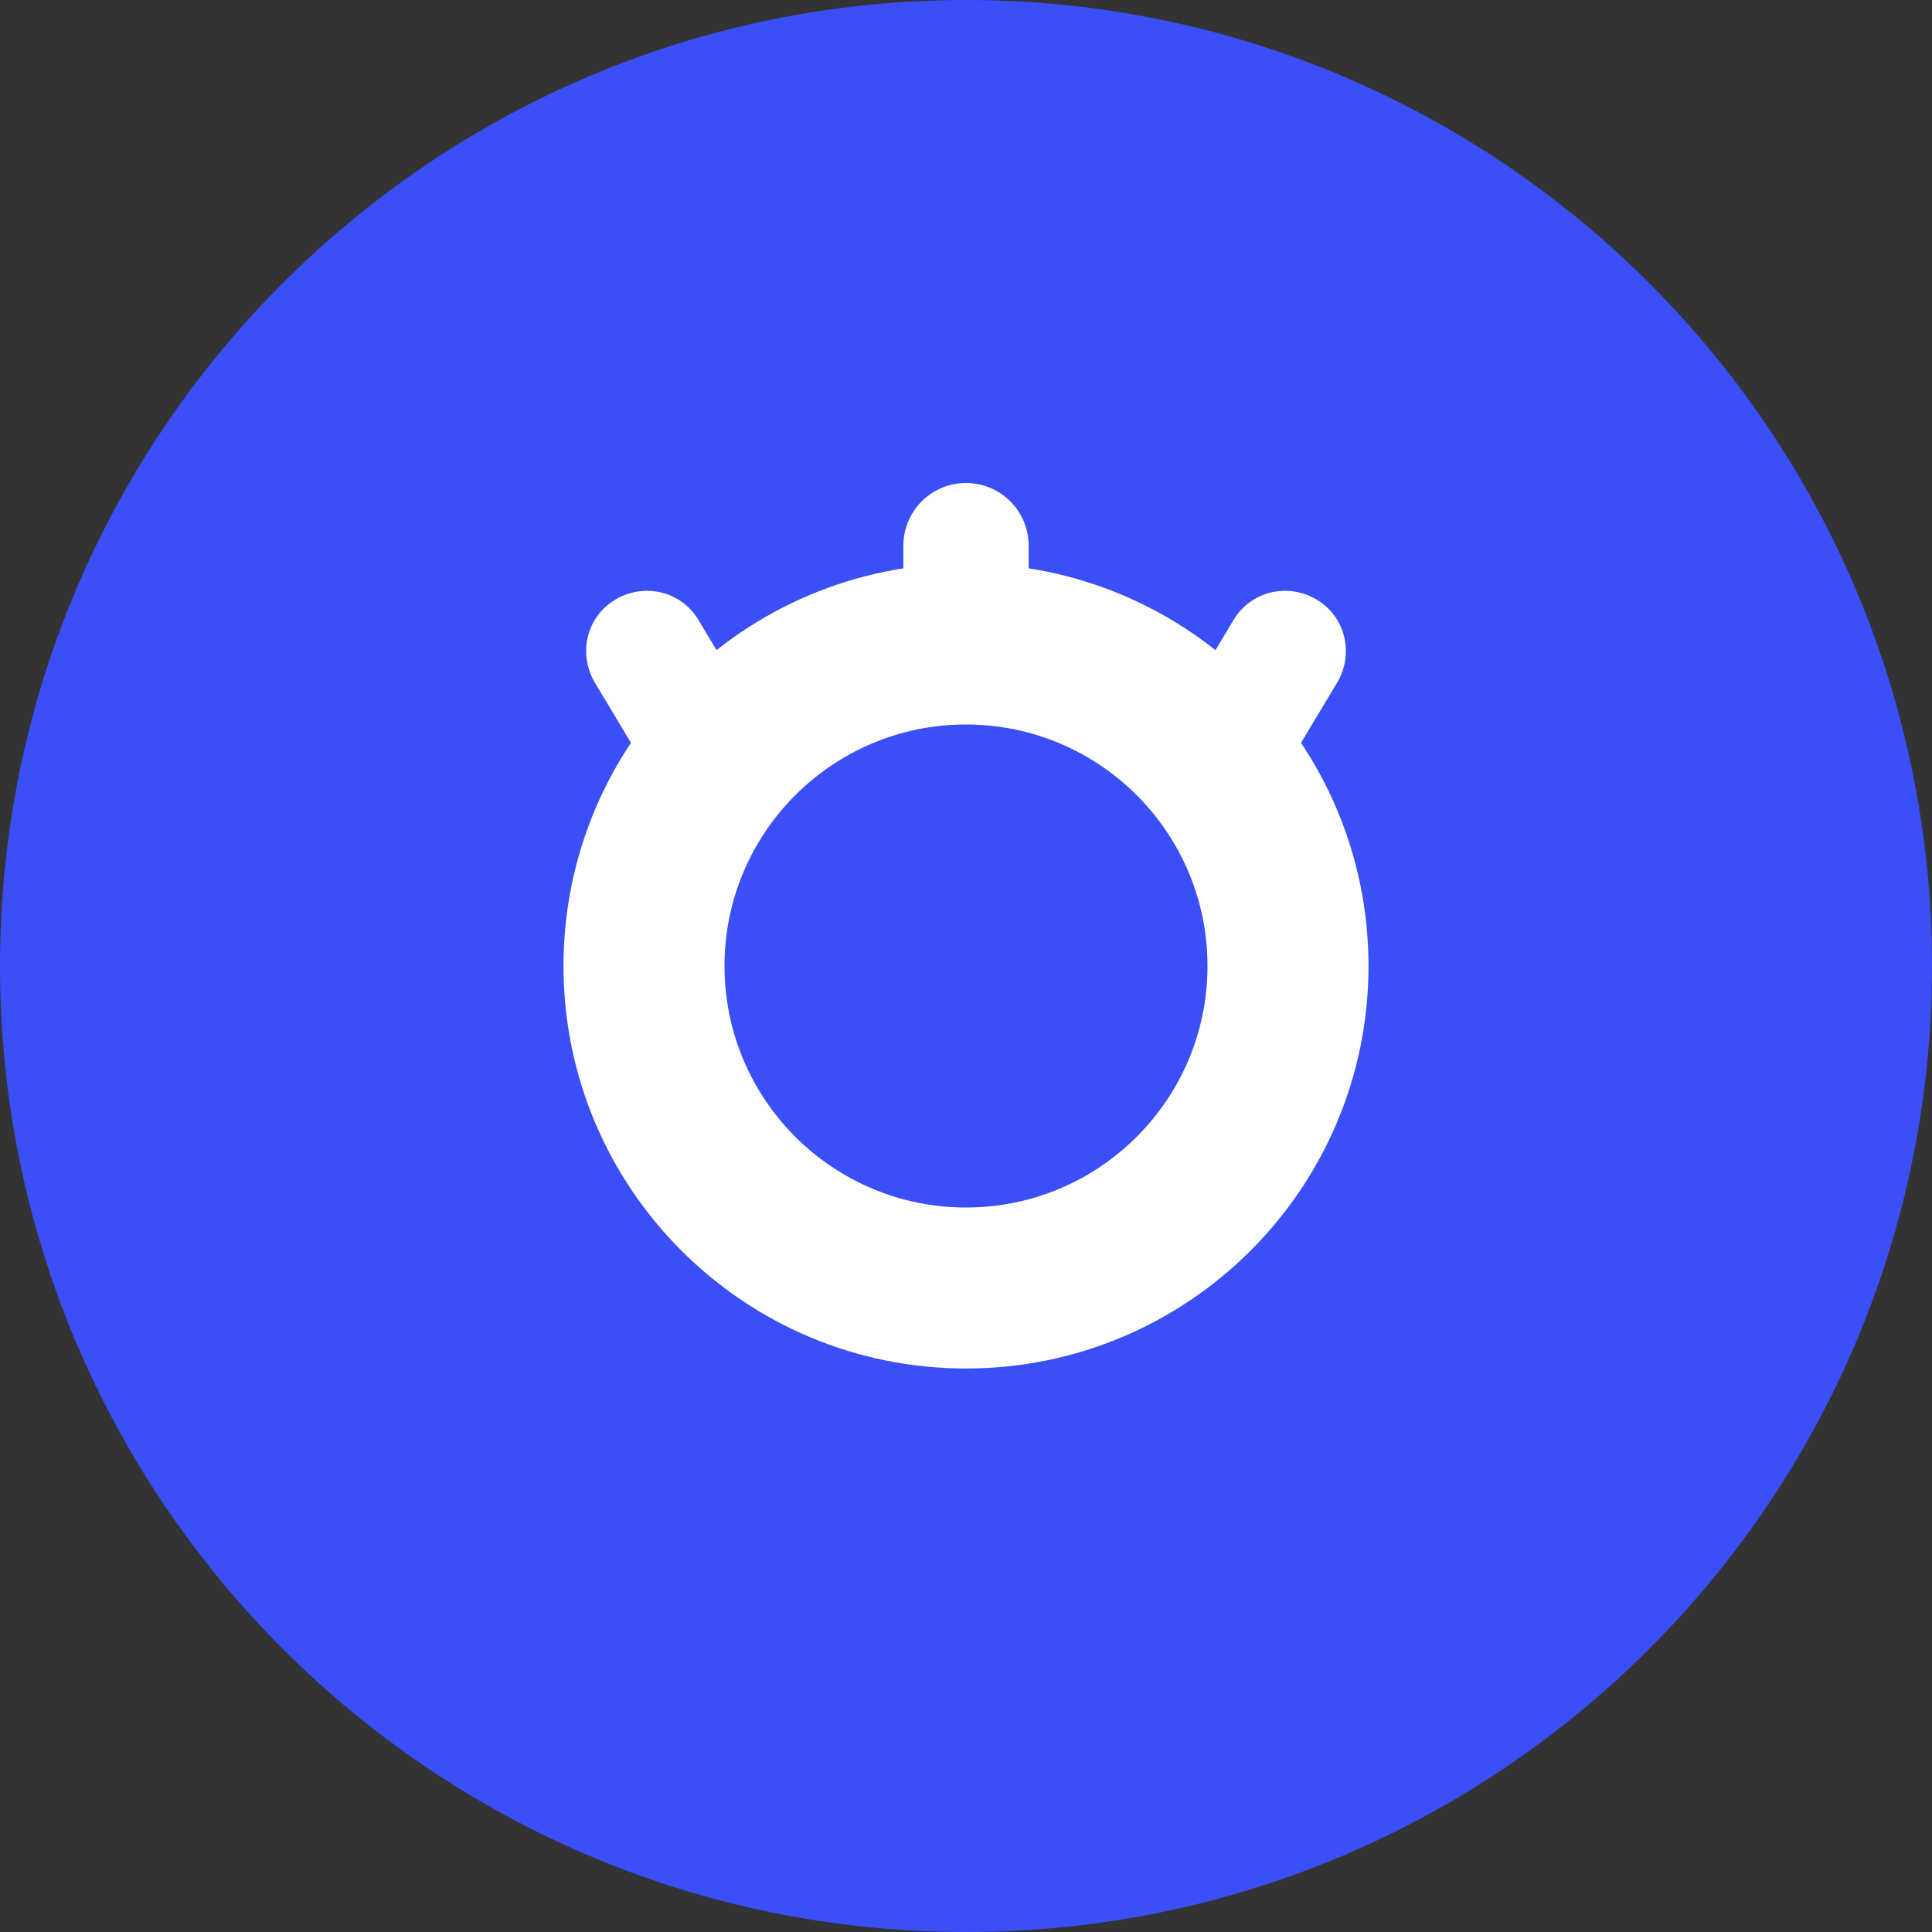 <svg xmlns="http://www.w3.org/2000/svg" fill="none" viewBox="0 0 36 36">
  <rect x="0" y="0" width="36" height="36" fill="#333333" stroke="none"/>
  <path fill="#3A4FF7" d="M18 0C8.059 0 0 8.059 0 18s8.059 18 18 18 18-8.059 18-18S27.941 0 18 0z"/>
  <path fill="#fff" d="M24.537 11.174c-.537-.322-1.228-.161-1.55.376l-1.39 2.317c-.322.537-.161 1.228.376 1.55.537.322 1.228.161 1.55-.376l1.39-2.317c.322-.537.161-1.228-.376-1.55zM18 9c-.644 0-1.167.522-1.167 1.167v2.666c0 .644.522 1.167 1.167 1.167.644 0 1.167-.522 1.167-1.167v-2.666C19.167 9.522 18.644 9 18 9zM11.463 11.174c-.537.322-.698 1.013-.376 1.55l1.39 2.317c.322.537 1.013.698 1.55.376.537-.322.698-1.013.376-1.55l-1.39-2.317c-.322-.537-1.013-.698-1.55-.376z"/>
  <path fill="#fff" d="M25.5 18c0 4.142-3.358 7.5-7.5 7.5-4.142 0-7.5-3.358-7.5-7.5 0-4.142 3.358-7.5 7.5-7.5 4.142 0 7.5 3.358 7.5 7.5z"/>
  <path fill="#3A4FF7" d="M22.5 18c0 2.485-2.015 4.5-4.5 4.5s-4.5-2.015-4.5-4.5 2.015-4.5 4.5-4.5 4.5 2.015 4.5 4.5z"/>
</svg>